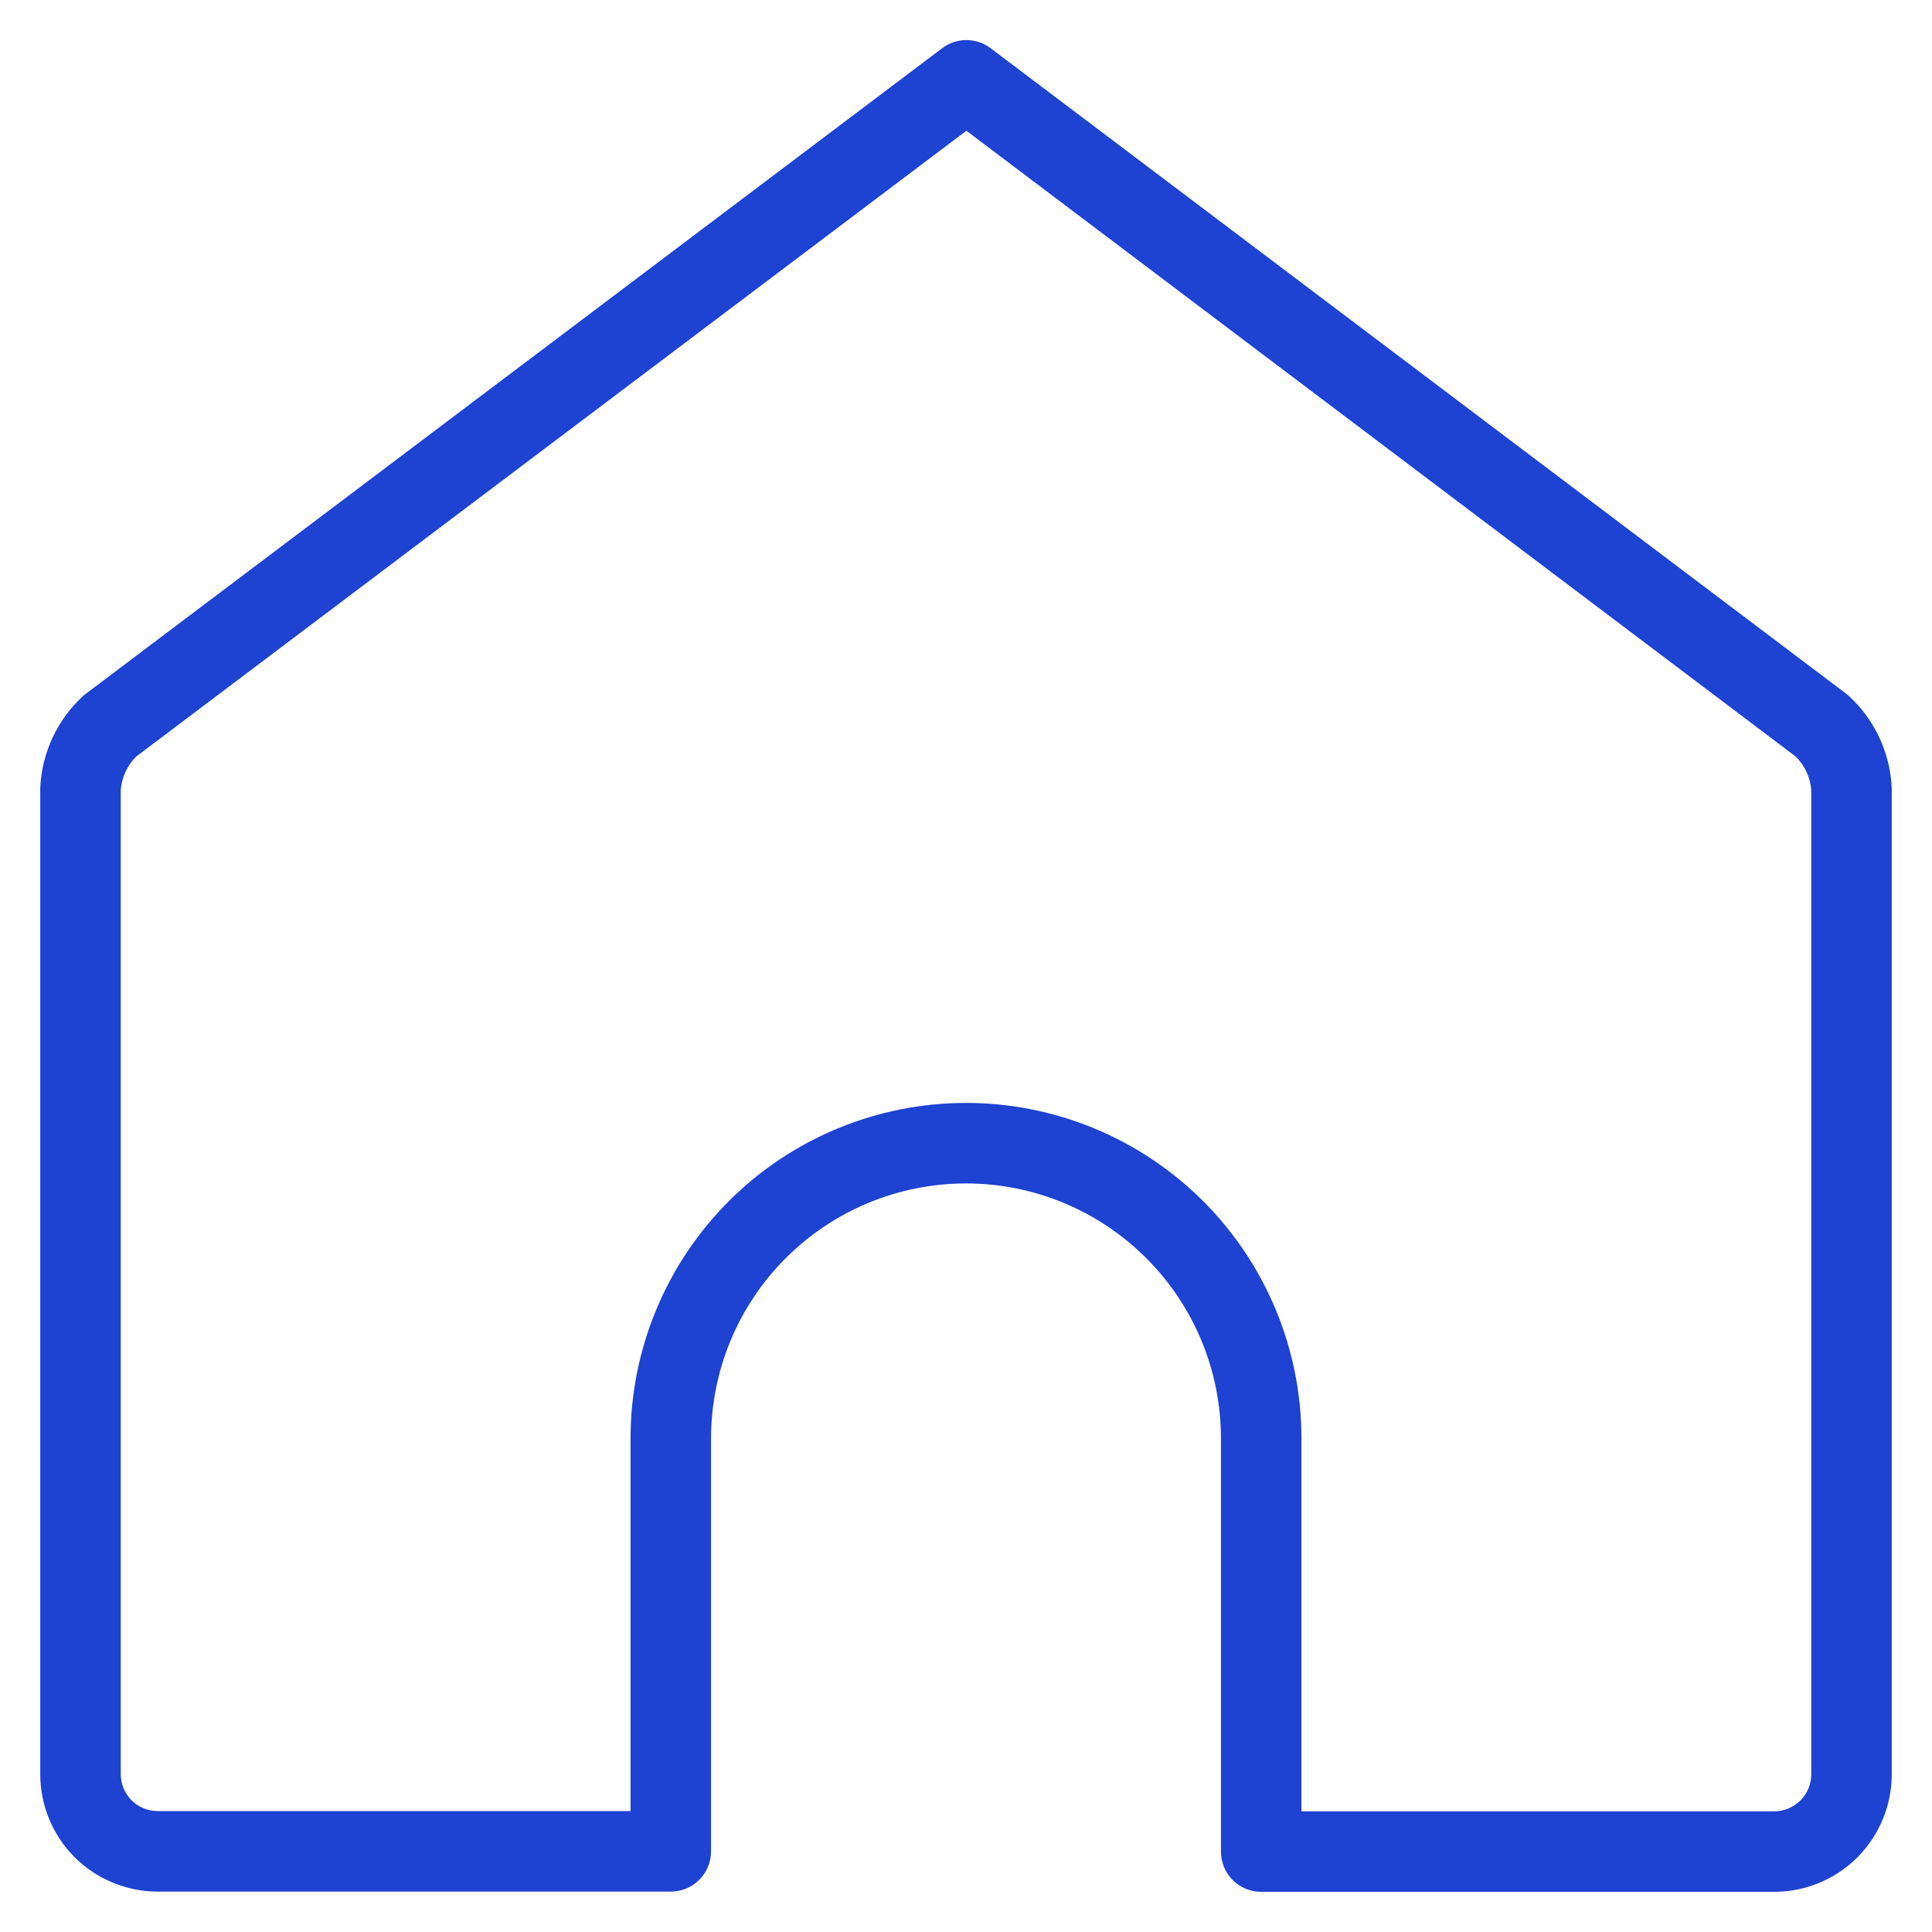 <svg width="24" height="24" viewBox="0 0 24 24" fill="none" xmlns="http://www.w3.org/2000/svg">
<path fill-rule="evenodd" clip-rule="evenodd" d="M11.704 0.599C11.882 0.464 12.128 0.464 12.306 0.599L22.933 8.617C22.946 8.627 22.959 8.637 22.971 8.649C23.286 8.94 23.475 9.342 23.499 9.77C23.5 9.779 23.5 9.789 23.5 9.798V22.045L23.5 22.047C23.498 22.432 23.345 22.801 23.072 23.074C22.799 23.346 22.43 23.5 22.044 23.501L22.043 23.501H15.667C15.39 23.501 15.167 23.277 15.167 23.001V17.868C15.167 17.028 14.833 16.222 14.239 15.629C13.645 15.035 12.84 14.701 12 14.701C11.16 14.701 10.355 15.035 9.761 15.629C9.167 16.222 8.833 17.028 8.833 17.868V22.998C8.833 23.274 8.609 23.498 8.333 23.498H1.956L1.955 23.498C1.569 23.497 1.2 23.343 0.927 23.071C0.655 22.798 0.501 22.429 0.5 22.043L0.5 22.042V9.798C0.5 9.789 0.5 9.78 0.501 9.77C0.524 9.342 0.714 8.939 1.03 8.648C1.042 8.637 1.054 8.627 1.068 8.617L11.704 0.599ZM1.692 9.398C1.58 9.509 1.512 9.656 1.5 9.814V22.041C1.501 22.162 1.549 22.278 1.634 22.364C1.72 22.449 1.836 22.497 1.957 22.498C1.957 22.498 1.958 22.498 1.958 22.498L7.833 22.498V17.868C7.833 16.763 8.272 15.703 9.054 14.921C9.835 14.14 10.895 13.701 12 13.701C13.105 13.701 14.165 14.14 14.946 14.921C15.728 15.703 16.167 16.763 16.167 17.868V22.501L22.041 22.501C22.041 22.501 22.042 22.501 22.042 22.501C22.163 22.5 22.279 22.452 22.365 22.366C22.451 22.281 22.499 22.165 22.5 22.044V9.814C22.488 9.657 22.42 9.509 22.307 9.398L12.005 1.624L1.692 9.398Z" fill="#1E42D1"/>
</svg>
